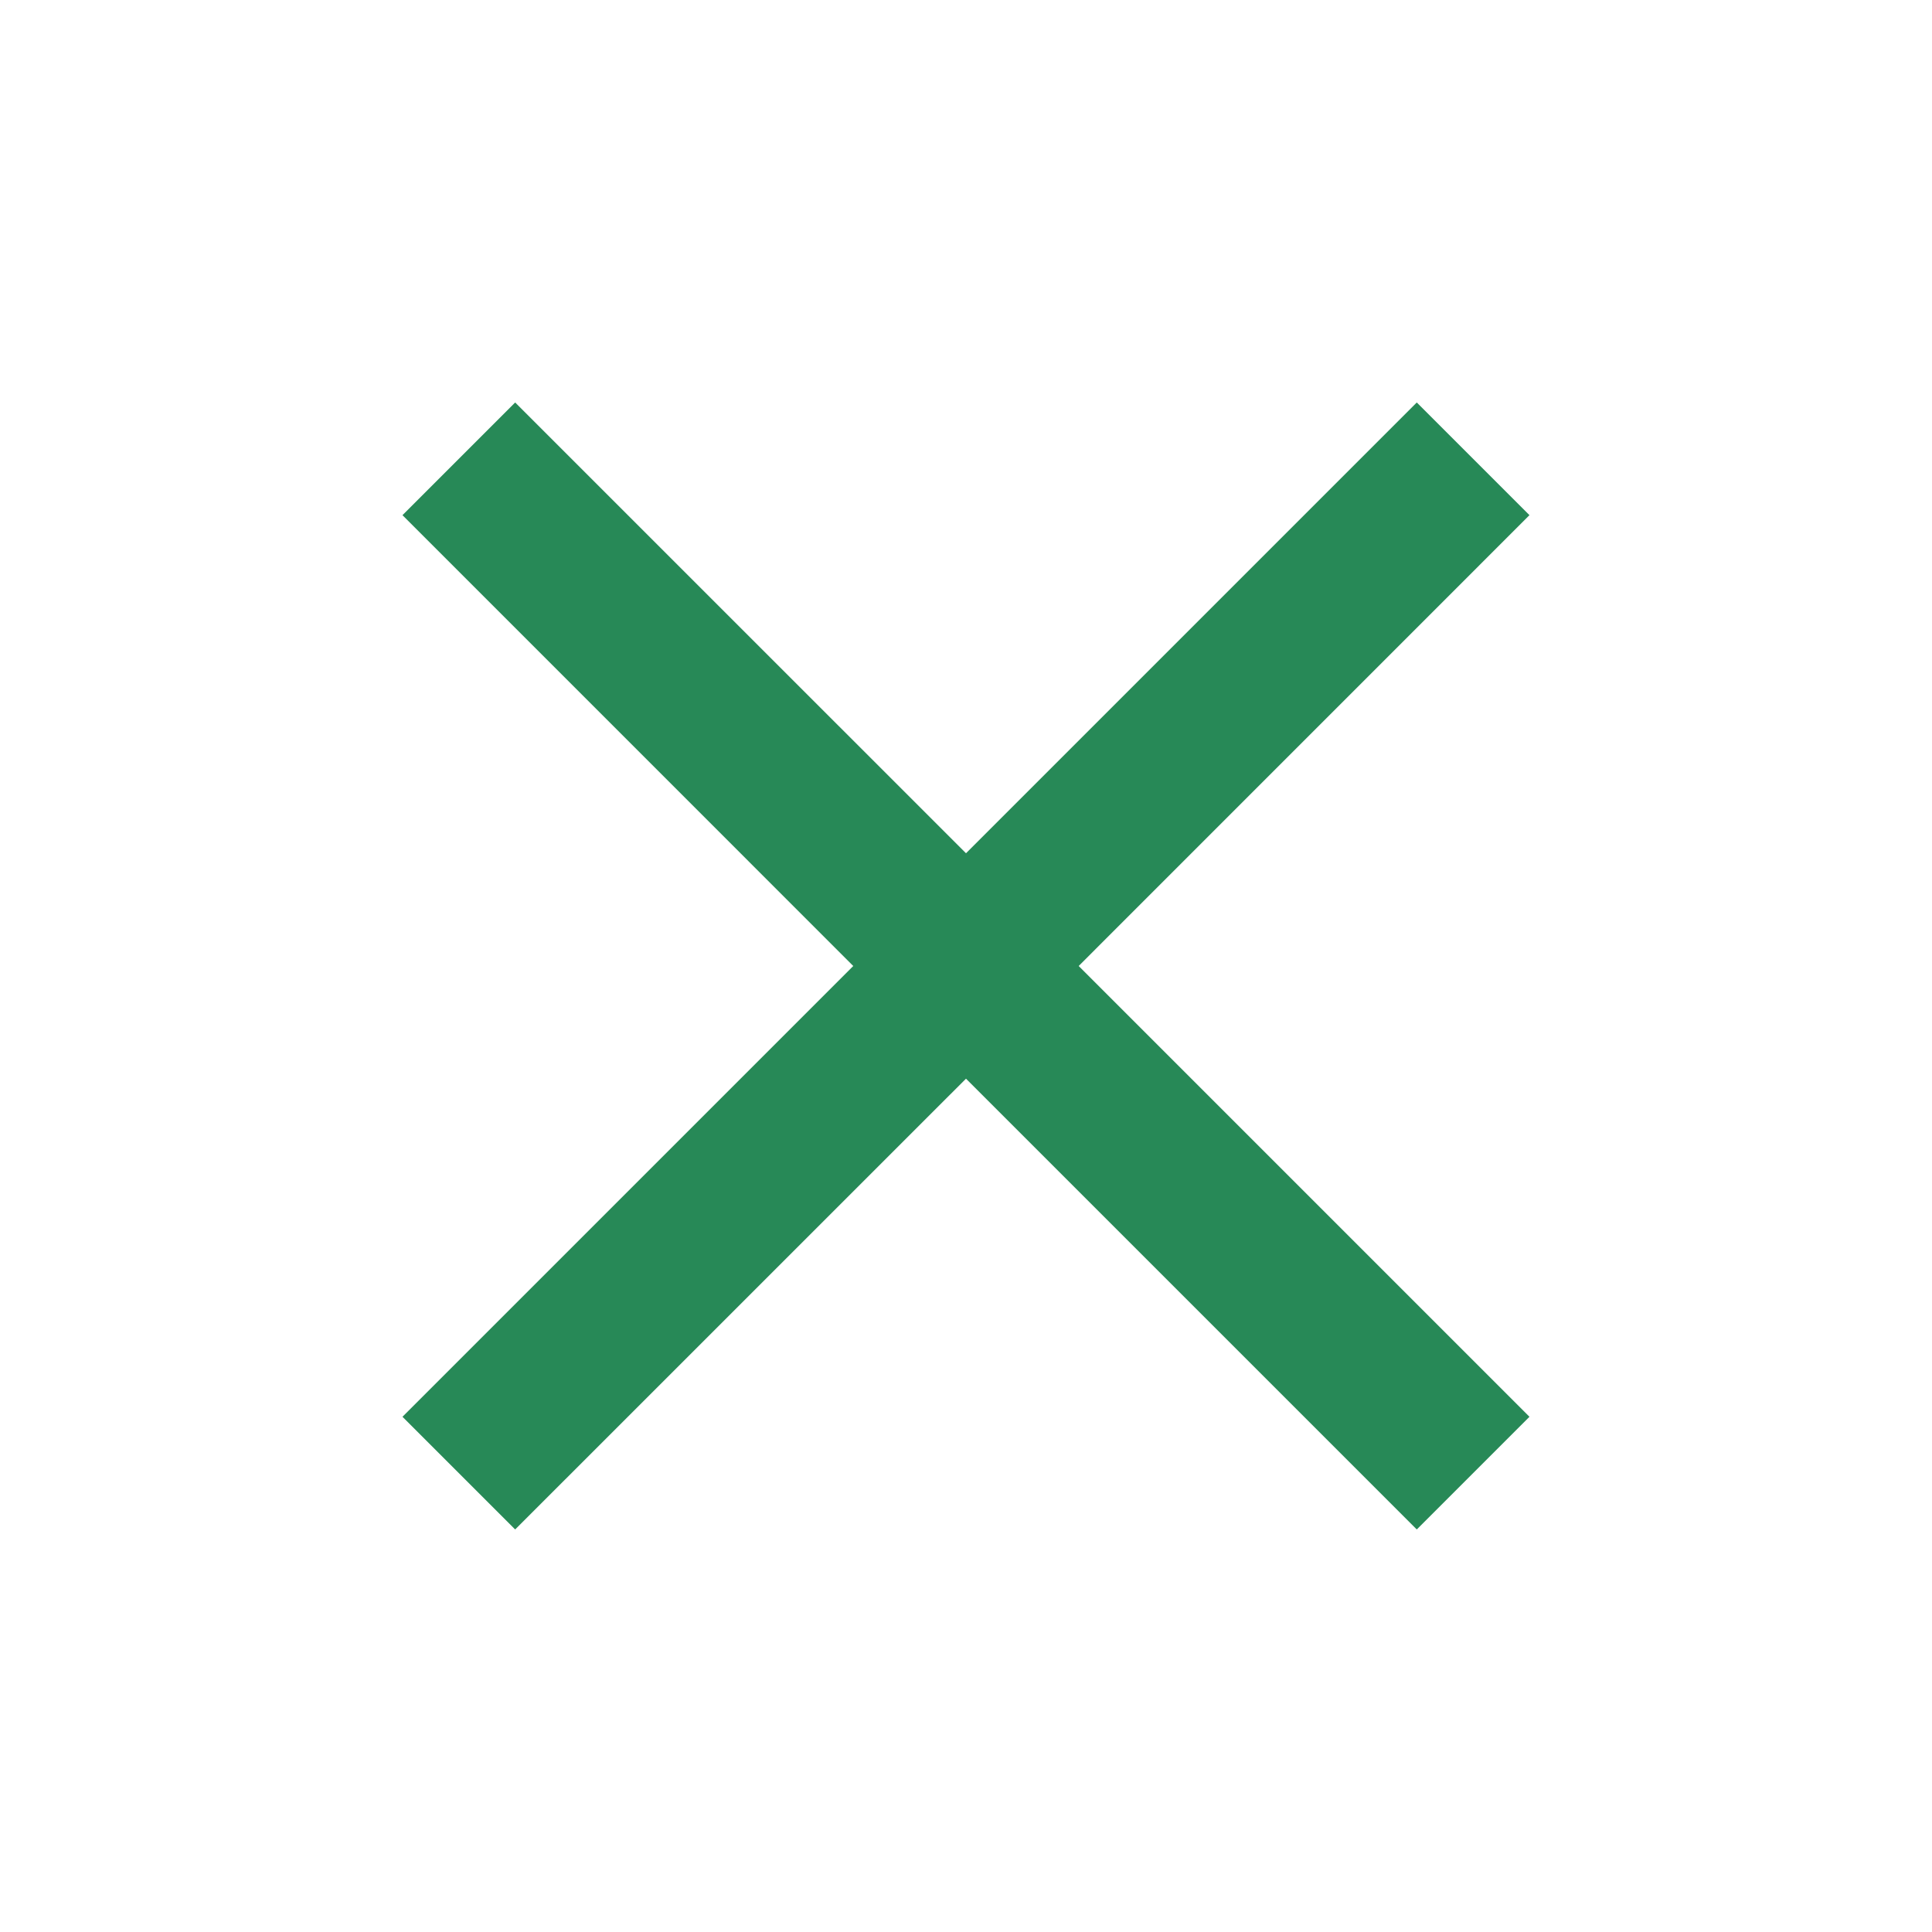 <svg width="31" height="31" viewBox="0 0 31 31" fill="none" xmlns="http://www.w3.org/2000/svg">
<path d="M8.266 24.541L6.458 22.733L13.691 15.5L6.458 8.266L8.266 6.458L15.5 13.691L22.733 6.458L24.541 8.266L17.308 15.5L24.541 22.733L22.733 24.541L15.5 17.308L8.266 24.541Z" fill="#278957"/>
</svg>
